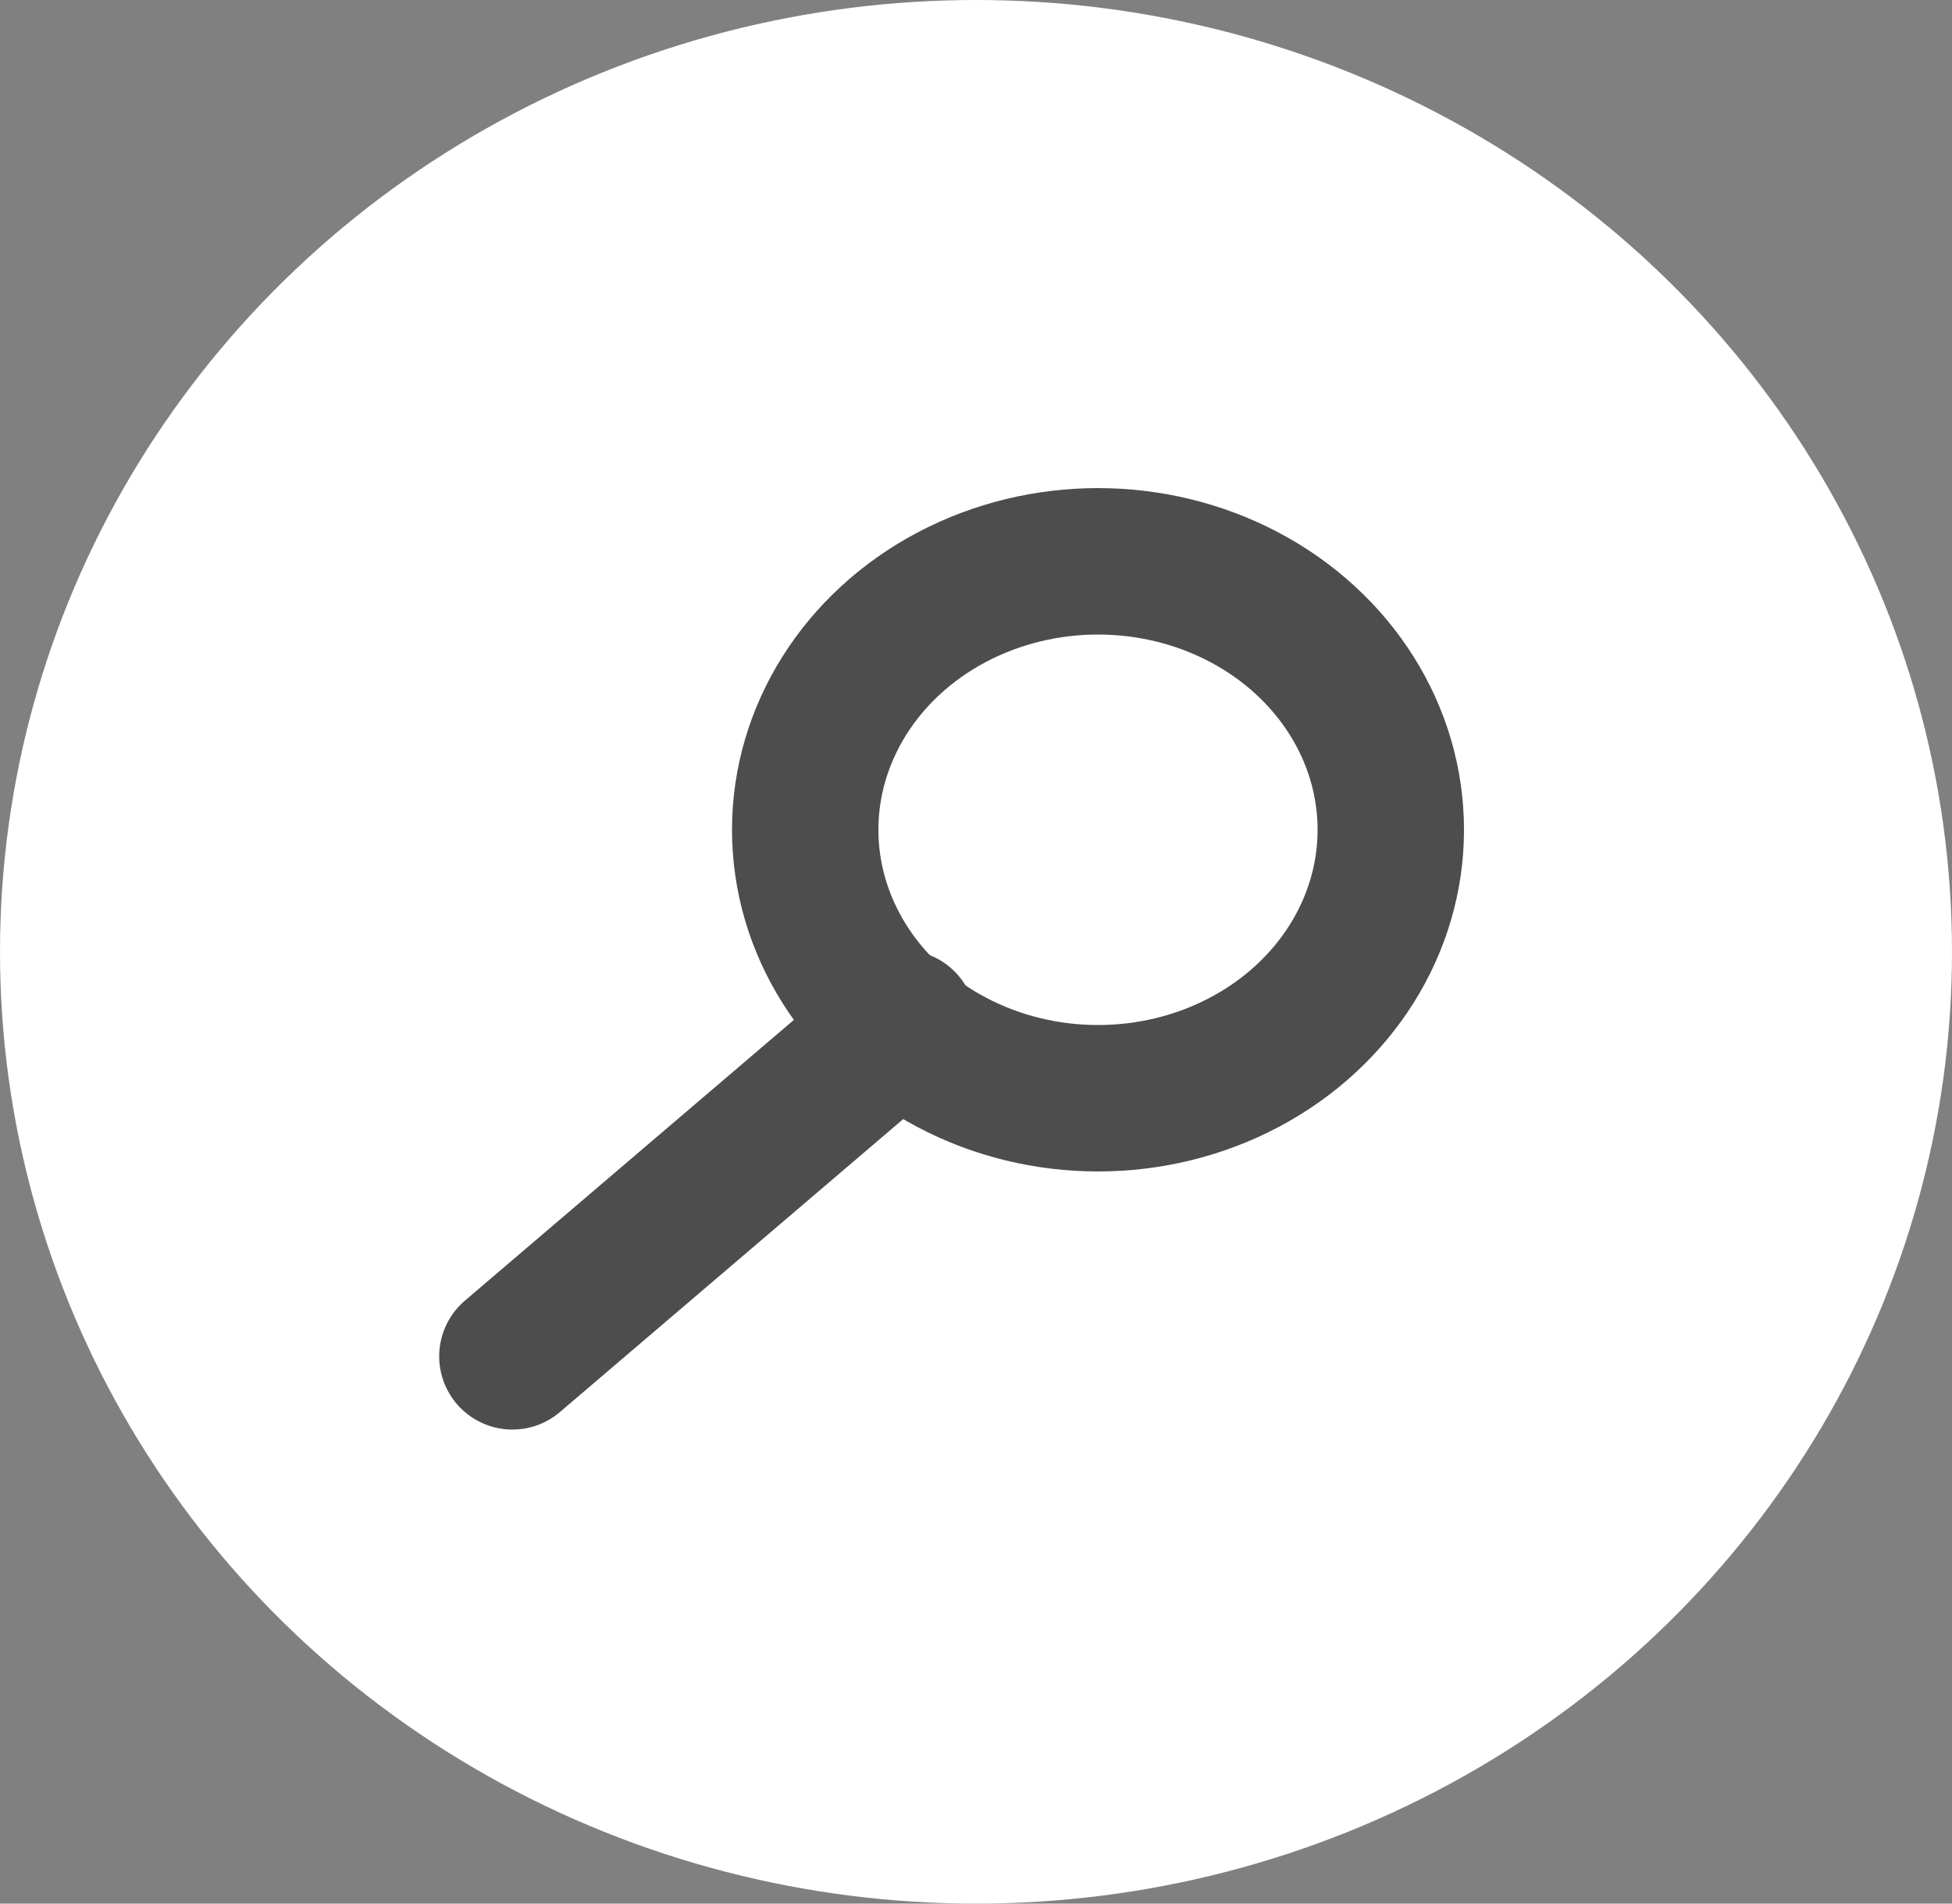 <svg xmlns="http://www.w3.org/2000/svg" width="40" height="39" viewBox="0 0 40 39">
  <rect x="0" y="0" width="40" height="39" fill="#808080" stroke="none"/>
  <g id="Group_7" data-name="Group 7" transform="translate(-340 -31)">
    <ellipse id="Ellipse_31" data-name="Ellipse 31" cx="20" cy="19.5" rx="20" ry="19.5" transform="translate(340 31)" fill="#fff"/>
    <g id="Search" transform="translate(350.5 41)">
      <g id="Ellipse_2" data-name="Ellipse 2" transform="translate(4.5)" fill="none" stroke="#4C4D4C" stroke-linecap="round" stroke-width="3">
        <ellipse cx="7.5" cy="7" rx="7.5" ry="7" stroke="none"/>
        <ellipse cx="7.5" cy="7" rx="6" ry="5.5" fill="none"/>
      </g>
      <line id="Line_2" data-name="Line 2" x1="8" y2="6.825" transform="translate(0 10.963)" fill="none" stroke="#4C4D4C" stroke-linecap="round" stroke-width="3"/>
    </g>
  </g>
</svg>
